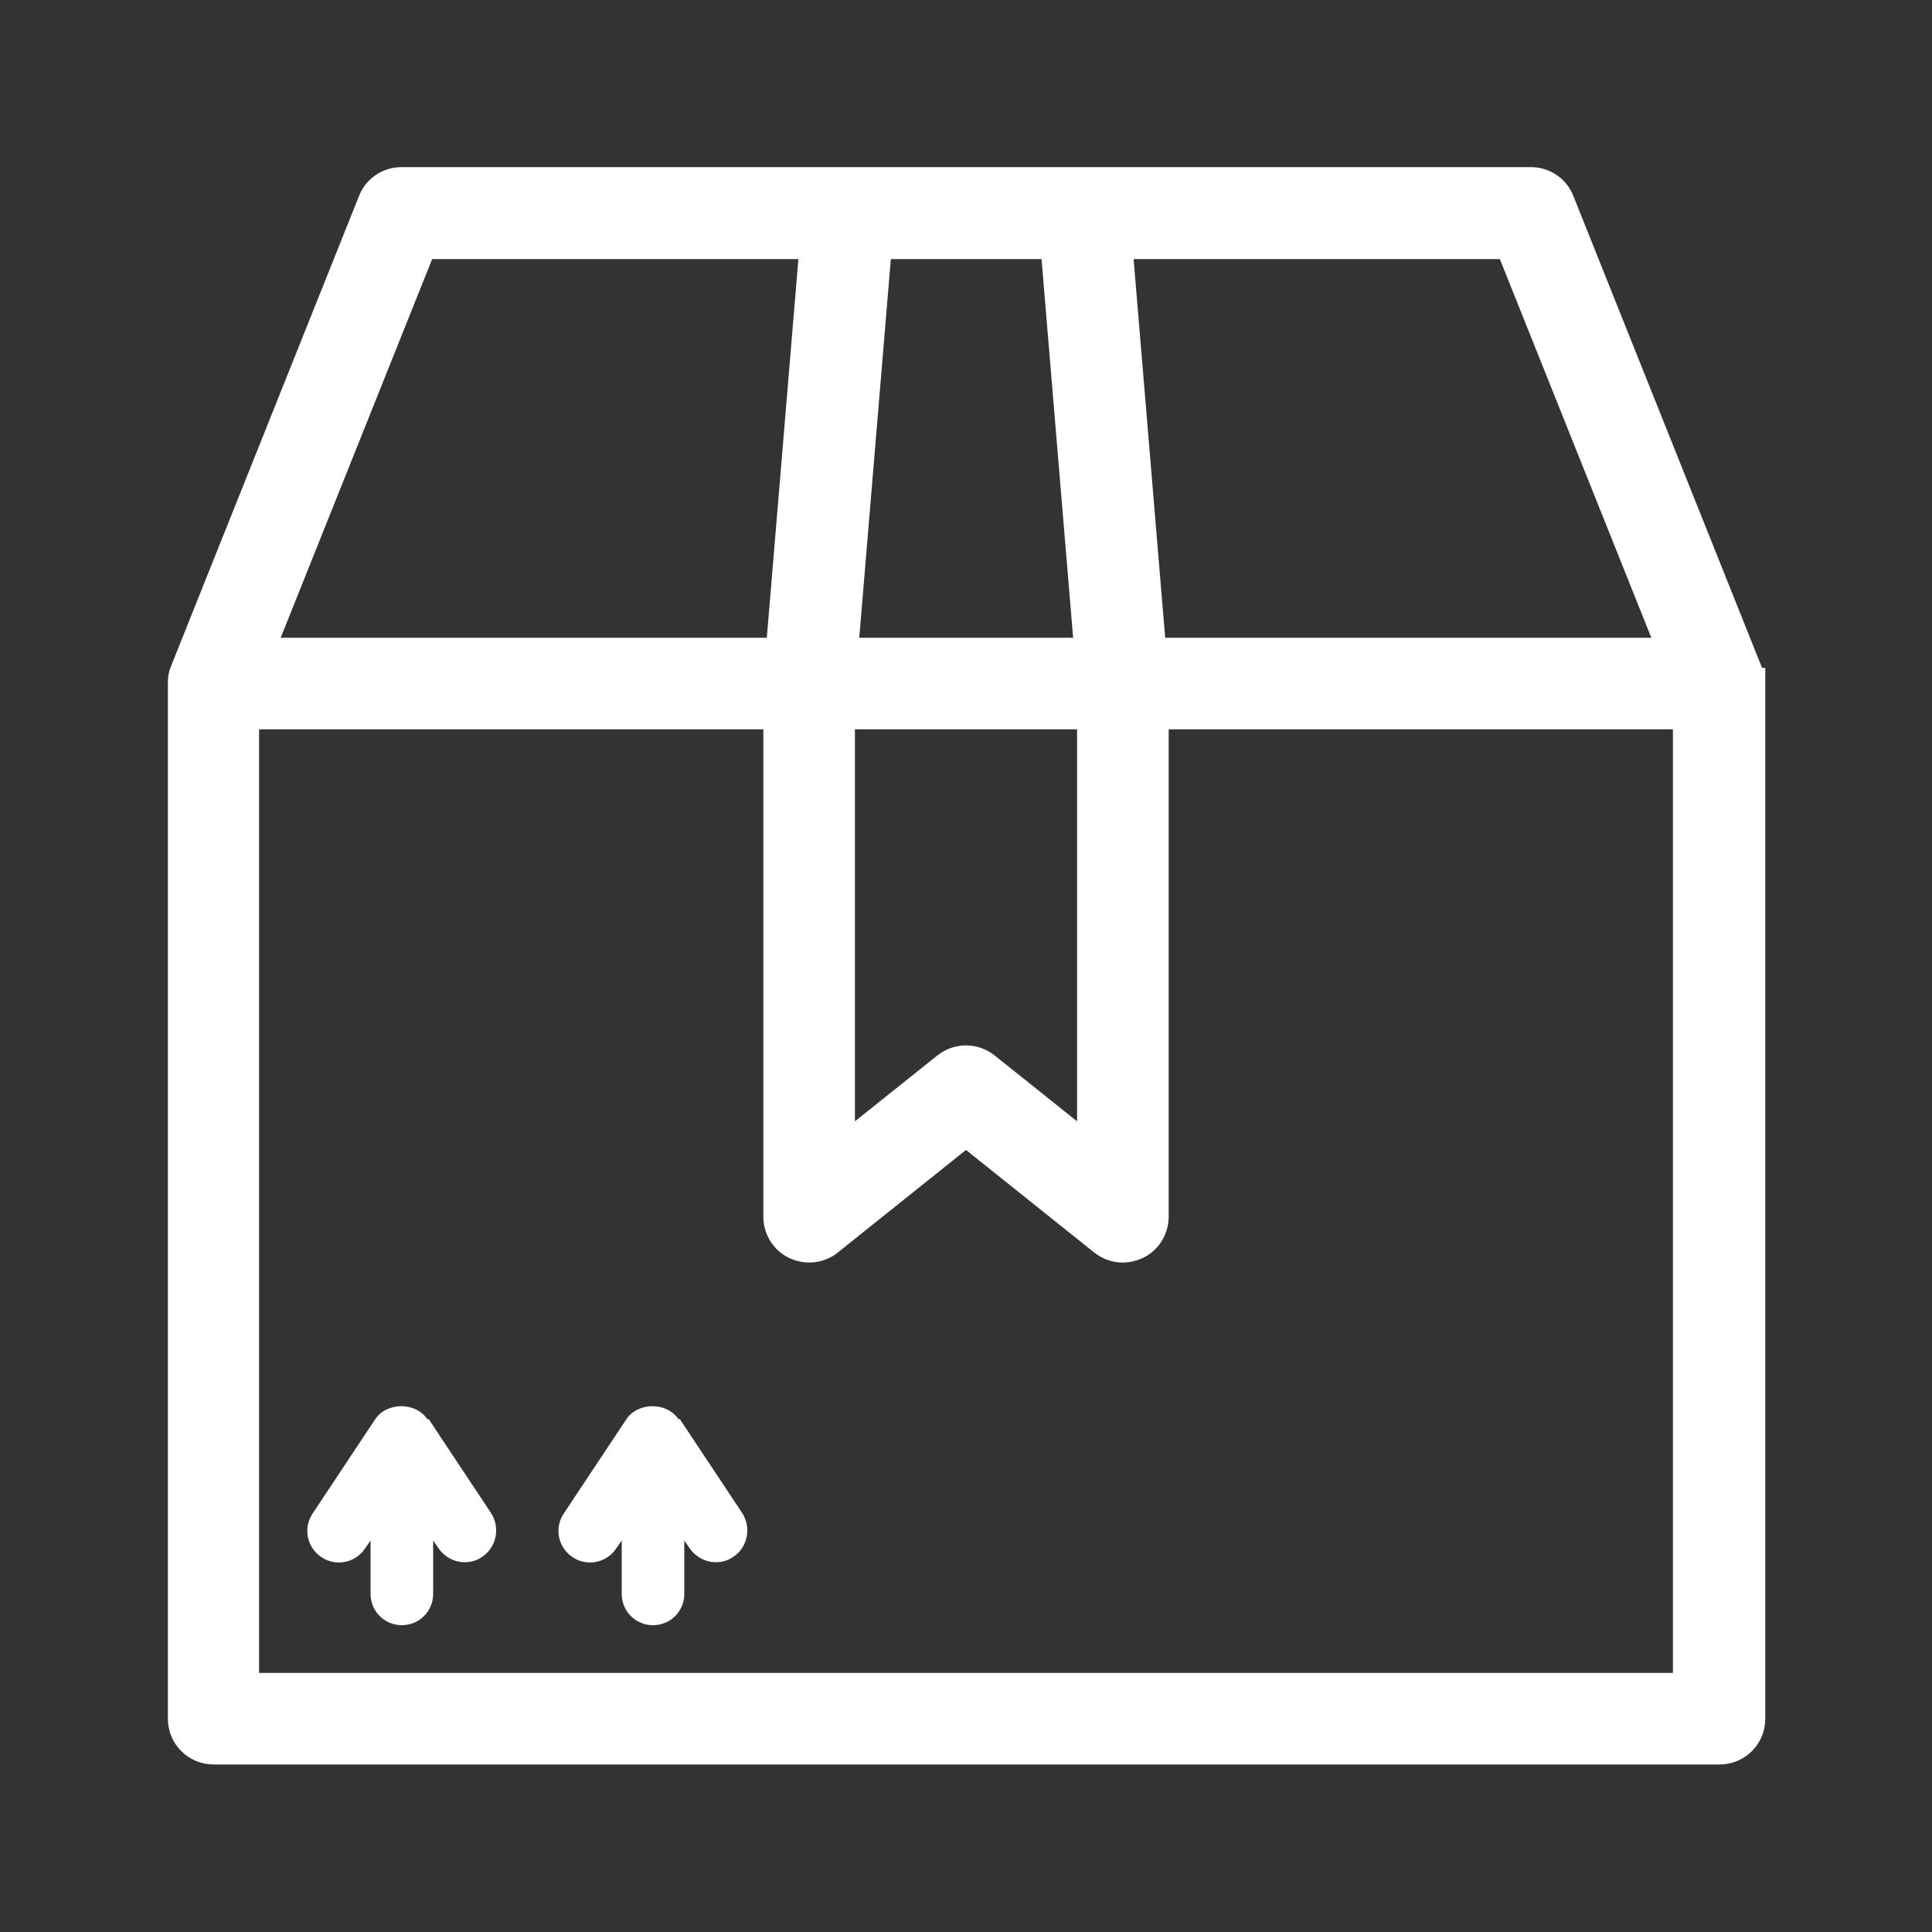 <?xml version="1.0" encoding="UTF-8"?>
<svg id="Layer_1" data-name="Layer 1" xmlns="http://www.w3.org/2000/svg" viewBox="0 0 50 50">
  <rect x="0" y="0" width="50" height="50" fill="#333333" stroke="none"/>
  <defs>
    <style>
      .cls-1, .cls-2 {
        fill: #fff;
      }

      .cls-2 {
        stroke: #fff;
        stroke-miterlimit: 10;
        stroke-width: .75px;
      }
    </style>
  </defs>
  <path class="cls-2" d="M45.29,17.66c0-.09-.02-.18-.05-.27l-4.87-12.18c-.12-.31-.42-.51-.75-.51H10.39c-.33,0-.63.2-.75.51l-4.87,12.18c-.04.09-.05.18-.05.27,0,.01,0,.02,0,.03v26.79c0,.45.36.81.81.81h38.97c.45,0,.81-.36.81-.81v-26.79s0-.02,0-.03h0ZM43.29,16.88h-13.48l-.88-10.55h10.14l4.22,10.55ZM21.75,18.5h6.5v11.3l-2.74-2.19c-.15-.12-.33-.18-.51-.18s-.36.06-.51.18l-2.74,2.19v-11.3ZM27.3,6.33l.88,10.55h-6.35l.88-10.55h4.6ZM10.93,6.33h10.14l-.88,10.55H6.71s4.22-10.55,4.22-10.55ZM43.67,43.67H6.33v-25.17h13.8v12.99c0,.31.18.6.46.73.28.13.62.1.86-.1l3.55-2.84,3.55,2.84c.15.12.33.18.51.18.12,0,.24-.03.35-.08.28-.13.46-.42.46-.73v-12.99h13.8v25.17Z"/>
  <path class="cls-1" d="M11.06,36.73c-.3-.45-1.05-.45-1.35,0l-1.62,2.44c-.25.37-.15.88.23,1.13.37.25.88.15,1.13-.23l.14-.2v1.38c0,.45.36.81.81.81s.81-.36.81-.81v-1.38l.14.2c.16.23.41.36.68.36.15,0,.31-.04.45-.14.37-.25.47-.75.23-1.13l-1.62-2.44Z"/>
  <path class="cls-1" d="M17.56,36.73c-.3-.45-1.05-.45-1.35,0l-1.62,2.44c-.25.37-.15.88.23,1.13.37.25.88.15,1.13-.23l.14-.2v1.38c0,.45.36.81.81.81s.81-.36.81-.81v-1.38l.14.2c.16.23.41.36.68.36.15,0,.31-.04.45-.14.37-.25.47-.75.23-1.13l-1.62-2.44Z"/>
</svg>